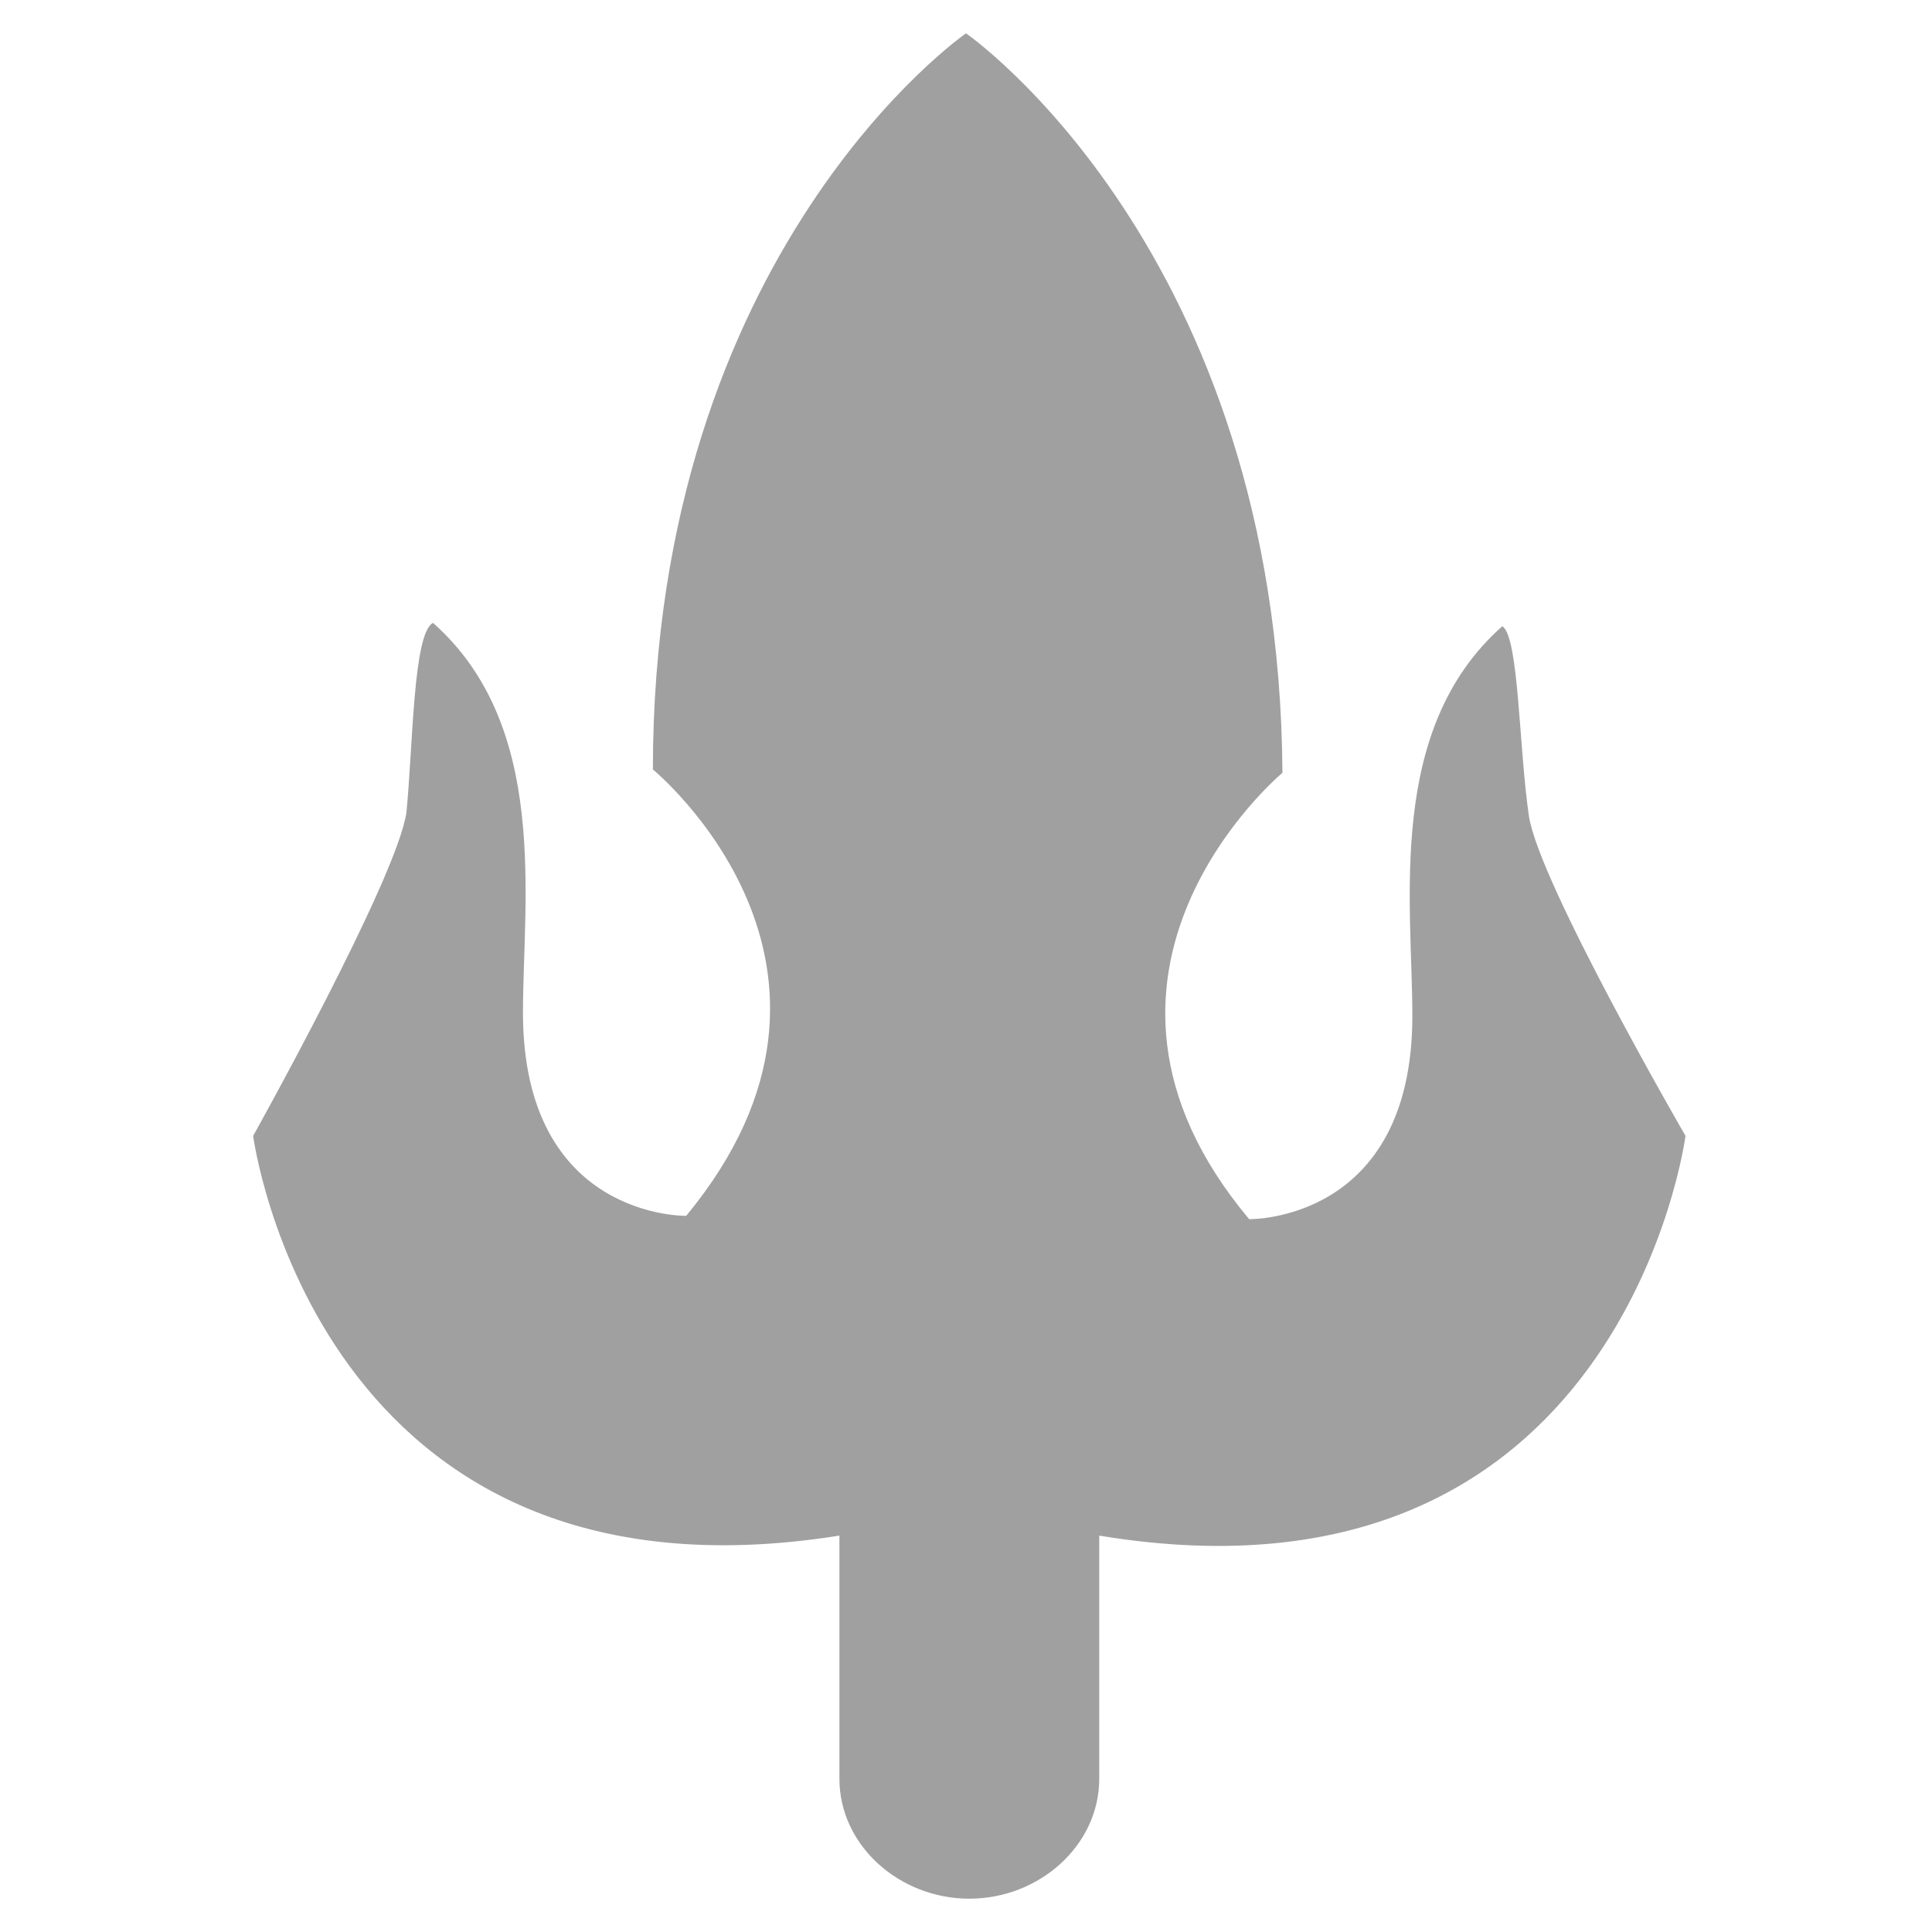 <?xml version="1.0" encoding="utf-8"?>
<!-- Generator: Adobe Illustrator 24.2.3, SVG Export Plug-In . SVG Version: 6.00 Build 0)  -->
<svg version="1.1" id="Layer_1" xmlns="http://www.w3.org/2000/svg" xmlns:xlink="http://www.w3.org/1999/xlink" x="0px" y="0px"
	 viewBox="0 0 58 58" style="enable-background:new 0 0 58 58;" xml:space="preserve">
    <g fill="#a0a0a0">
<path d="M45.9,24.5c-0.3-2-0.3-5.4-0.8-5.7c-3.5,3.1-2.7,8.3-2.7,11.7c0,6.2-4.9,6.1-4.9,6.1c-6.2-7.4,1-13.4,1-13.4
	C38.4,7.5,29,1,29,1s-9.4,6.5-9.4,22.1c0,0,7.2,5.9,1,13.4c0,0-4.9,0.1-4.9-6.1c0-3.4,0.8-8.6-2.7-11.7c-0.6,0.3-0.6,3.7-0.8,5.7
	c-0.3,2-4.6,9.7-4.6,9.7s1.9,14.5,17.6,12v7.3c0,2,1.8,3.6,3.9,3.6s3.9-1.6,3.9-3.6v-7.3c15.7,2.6,17.6-12,17.6-12
	S46.2,26.5,45.9,24.5z"/>
    </g>
</svg>

